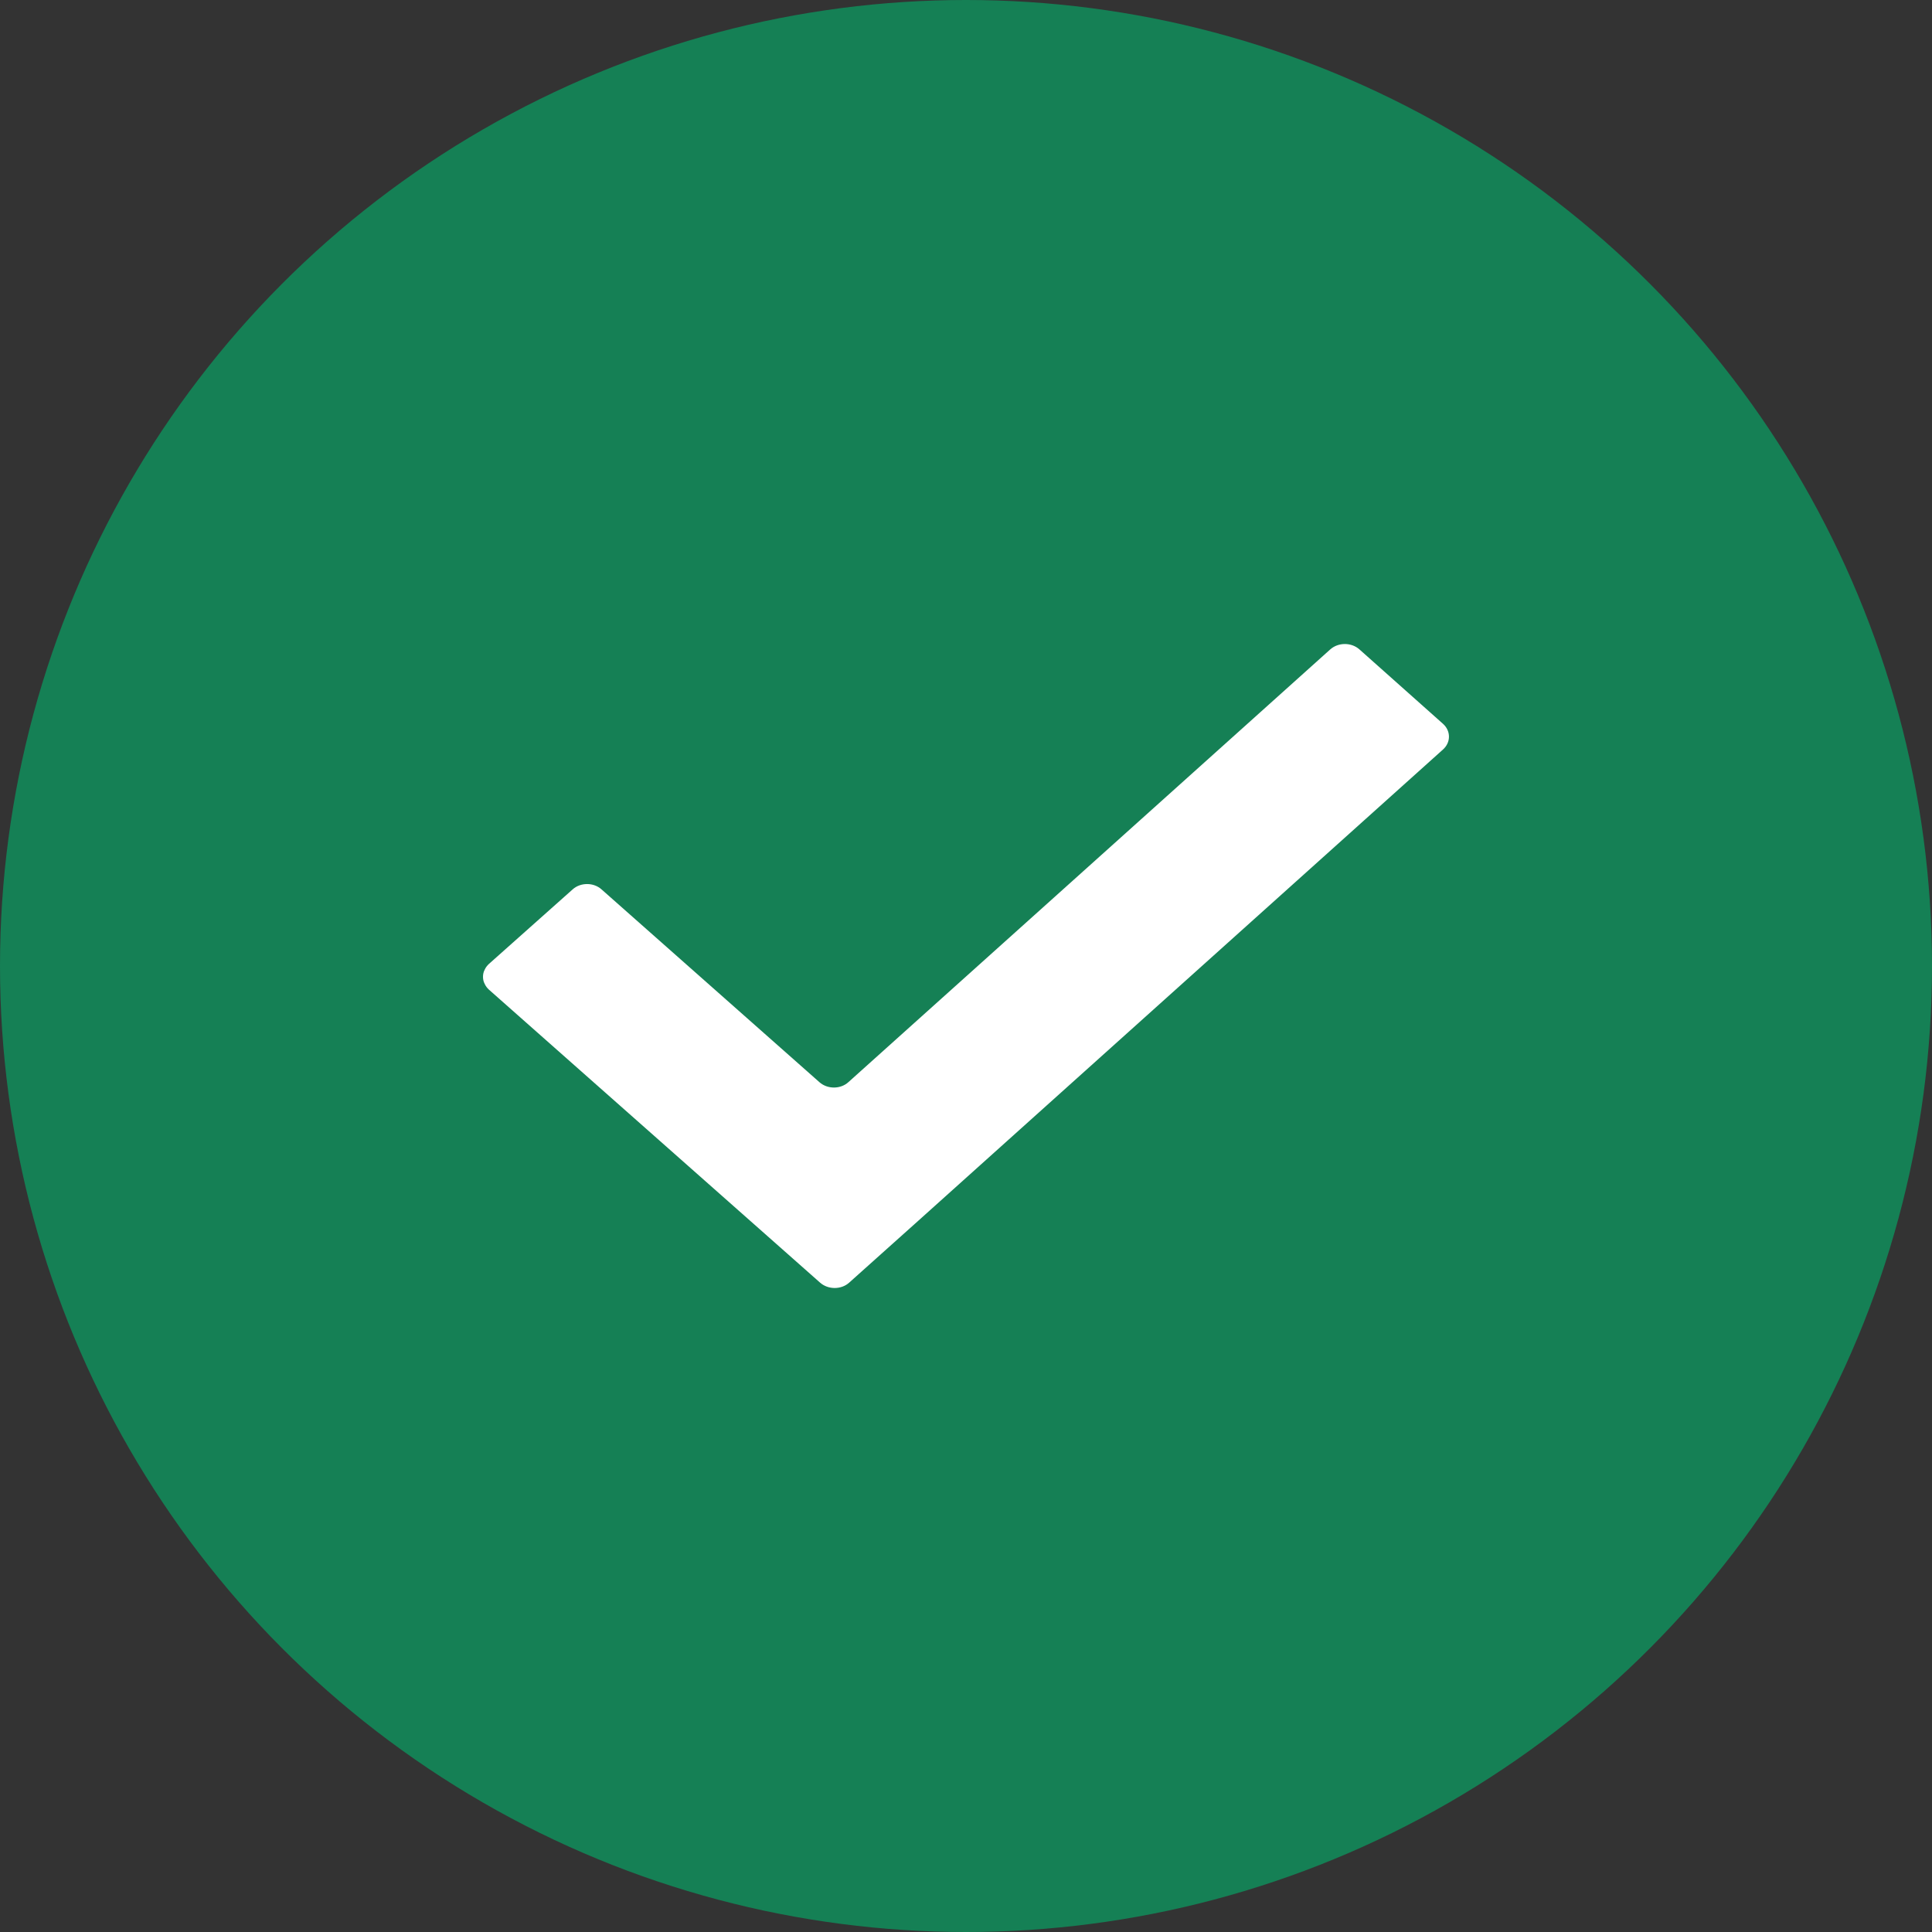 <?xml version="1.0" encoding="UTF-8"?> <svg xmlns="http://www.w3.org/2000/svg" width="12" height="12" viewBox="0 0 12 12" fill="none"><rect x="0" y="0" width="12" height="12" fill="#333333" stroke="none"/><circle cx="6" cy="6" r="6" fill="#158055"></circle><path d="M5.094 7.967L3.037 6.147C3.026 6.137 3.016 6.124 3.01 6.11C3.003 6.097 3 6.082 3 6.067C3 6.052 3.003 6.037 3.01 6.024C3.016 6.01 3.026 5.997 3.037 5.987L3.557 5.524C3.606 5.48 3.687 5.48 3.736 5.524L5.09 6.722C5.14 6.766 5.221 6.766 5.27 6.721L8.262 4.034C8.312 3.989 8.393 3.989 8.443 4.033L8.963 4.496C9.012 4.54 9.012 4.611 8.963 4.655L5.704 7.582L5.704 7.582L5.274 7.967C5.225 8.011 5.144 8.011 5.094 7.967Z" fill="white"></path></svg> 